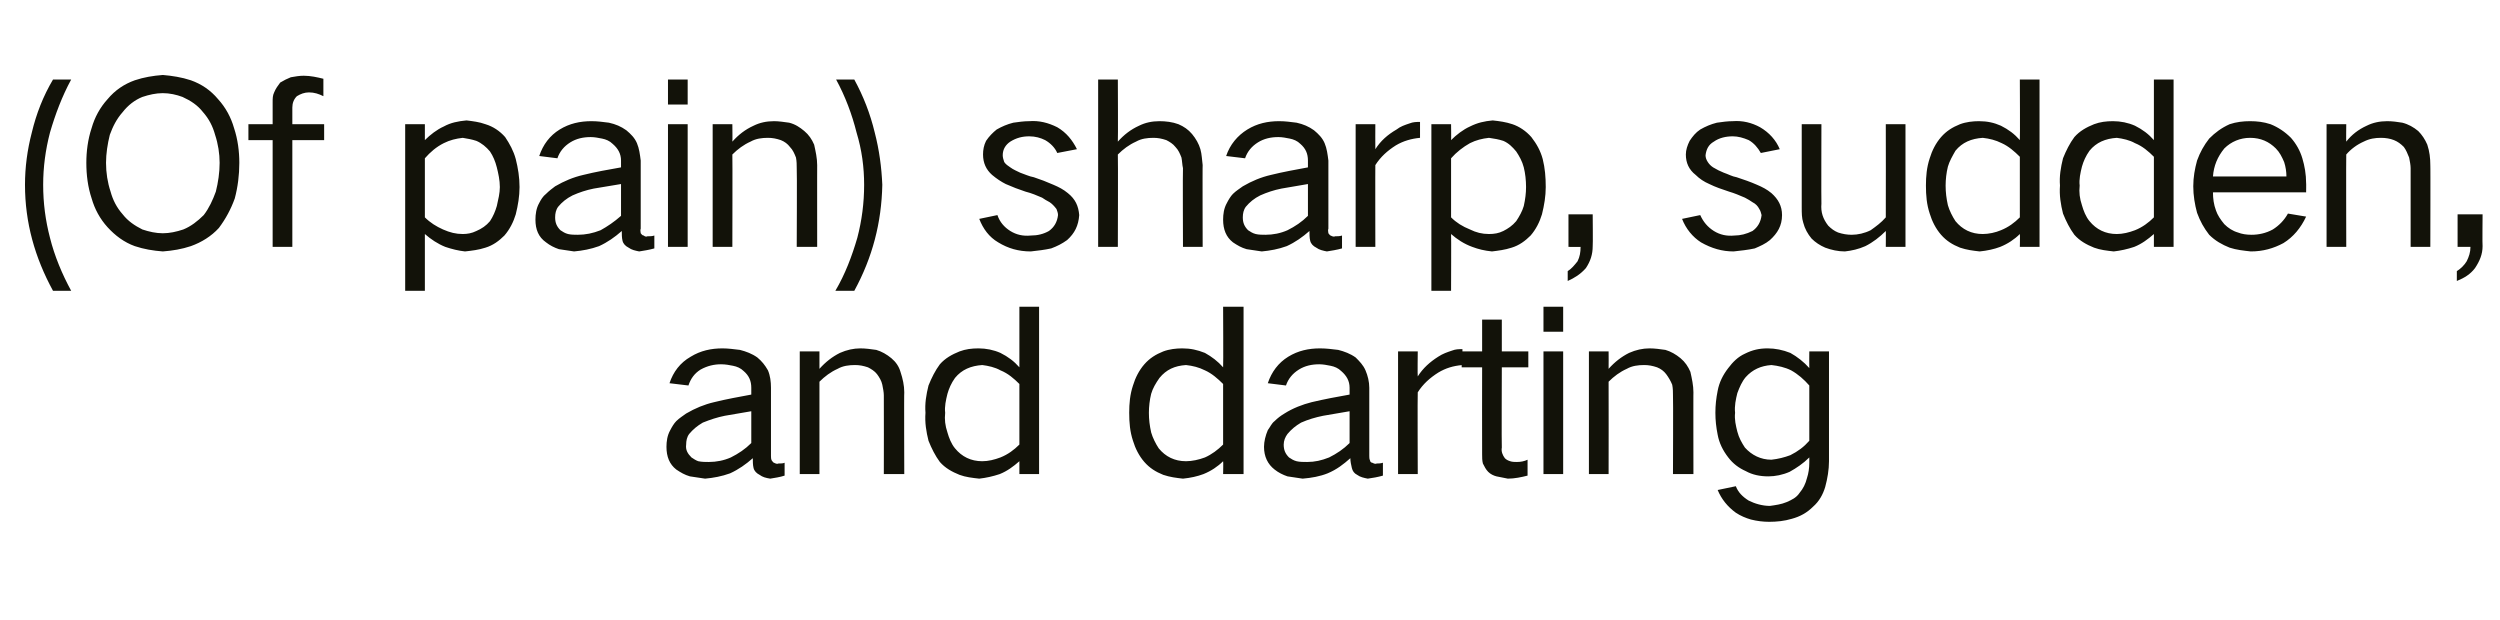 <?xml version="1.0" standalone="no"?>
<!DOCTYPE svg PUBLIC "-//W3C//DTD SVG 1.1//EN" "http://www.w3.org/Graphics/SVG/1.1/DTD/svg11.dtd">
<svg xmlns="http://www.w3.org/2000/svg" version="1.1" width="330.1px" height="81.9px" viewBox="0 -6 330.1 81.9" style="top:-6px">
  <desc>(Of pain) sharp, sudden, and darting</desc>
  <defs/>
  <g id="Polygon28890">
    <path d="M 88.5 50.8 C 88.1 51.5 88 52.3 88 53 C 88 54.3 88.4 55.3 89.3 56 C 89.9 56.4 90.4 56.7 91.1 56.9 C 91.7 57 92.4 57.1 93.1 57.2 C 94.2 57.1 95.3 56.9 96.4 56.5 C 97.5 56 98.5 55.3 99.4 54.5 C 99.4 54.9 99.4 55.4 99.5 55.8 C 99.6 56.2 99.9 56.5 100.3 56.7 C 100.7 57 101.1 57.1 101.7 57.2 C 102.3 57.1 103 57 103.6 56.8 C 103.6 56.8 103.6 55.1 103.6 55.1 C 103.4 55.2 103.1 55.2 102.8 55.2 C 102.6 55.3 102.4 55.2 102.2 55.1 C 102.1 55.1 102 54.9 101.9 54.8 C 101.8 54.6 101.8 54.4 101.8 54.2 C 101.8 54.2 101.8 45.2 101.8 45.2 C 101.8 44.4 101.7 43.6 101.4 42.9 C 101 42.2 100.6 41.7 100 41.2 C 99.3 40.7 98.5 40.4 97.7 40.2 C 96.9 40.1 96.1 40 95.4 40 C 93.9 40 92.5 40.3 91.2 41.1 C 89.8 41.9 88.9 43.1 88.4 44.6 C 88.4 44.6 90.9 44.9 90.9 44.9 C 91.2 44 91.7 43.3 92.5 42.8 C 93.4 42.3 94.3 42.1 95.2 42.1 C 95.8 42.1 96.3 42.2 96.8 42.3 C 97.3 42.4 97.8 42.6 98.2 43 C 98.9 43.6 99.2 44.3 99.2 45.2 C 99.2 45.2 99.2 46.1 99.2 46.1 C 97.6 46.4 95.9 46.7 94.3 47.1 C 93 47.4 91.8 47.9 90.6 48.6 C 90.2 48.9 89.7 49.2 89.3 49.6 C 89 49.9 88.7 50.4 88.5 50.8 C 88.5 50.8 88.5 50.8 88.5 50.8 Z M 91.3 54.4 C 90.8 53.9 90.5 53.4 90.6 52.7 C 90.6 52.2 90.7 51.7 91 51.3 C 91.5 50.7 92.1 50.2 92.8 49.8 C 93.8 49.4 94.7 49.1 95.7 48.9 C 96.9 48.7 98.1 48.5 99.2 48.3 C 99.2 48.3 99.2 52.5 99.2 52.5 C 98.4 53.3 97.5 53.9 96.5 54.4 C 95.6 54.8 94.6 55 93.6 55 C 93.1 55 92.7 55 92.2 54.9 C 91.9 54.8 91.6 54.6 91.3 54.4 C 91.3 54.4 91.3 54.4 91.3 54.4 Z M 105.6 40.4 L 105.6 56.6 L 108.2 56.6 C 108.2 56.6 108.2 44.43 108.2 44.4 C 108.9 43.7 109.7 43.1 110.6 42.7 C 111.3 42.3 112.1 42.2 112.9 42.2 C 113.5 42.2 114 42.3 114.6 42.5 C 115 42.7 115.5 43 115.8 43.4 C 116.1 43.8 116.4 44.3 116.5 44.8 C 116.6 45.3 116.7 45.8 116.7 46.2 C 116.72 46.23 116.7 56.6 116.7 56.6 L 119.4 56.6 C 119.4 56.6 119.36 45.75 119.4 45.8 C 119.4 44.9 119.2 44 118.9 43.1 C 118.7 42.4 118.3 41.8 117.7 41.3 C 117.1 40.8 116.4 40.4 115.7 40.2 C 115 40.1 114.3 40 113.6 40 C 112.7 40 111.8 40.2 110.9 40.6 C 109.9 41.1 109 41.8 108.2 42.7 C 108.2 42.69 108.2 40.4 108.2 40.4 L 105.6 40.4 Z M 122.6 44.9 C 122.3 46.1 122.1 47.3 122.2 48.5 C 122.1 49.8 122.3 51 122.6 52.2 C 123 53.2 123.5 54.2 124.1 55 C 124.8 55.8 125.7 56.3 126.7 56.7 C 127.5 57 128.4 57.1 129.3 57.2 C 130.2 57.1 131.1 56.9 132 56.6 C 133 56.2 133.8 55.6 134.6 54.9 C 134.6 54.9 134.6 56.6 134.6 56.6 L 137.2 56.6 L 137.2 34.5 L 134.6 34.5 C 134.6 34.5 134.6 42.48 134.6 42.5 C 133.9 41.7 133.1 41.1 132.1 40.6 C 131.2 40.2 130.2 40 129.2 40 C 128.3 40 127.5 40.1 126.7 40.4 C 125.7 40.8 124.8 41.3 124.1 42.1 C 123.5 42.9 123 43.9 122.6 44.9 C 122.6 44.9 122.6 44.9 122.6 44.9 Z M 132.1 54.4 C 131.3 54.7 130.5 54.9 129.7 54.9 C 128.2 54.9 127 54.3 126.1 53.2 C 125.6 52.6 125.3 51.8 125.1 51.1 C 124.8 50.2 124.7 49.4 124.8 48.5 C 124.7 47.7 124.9 46.8 125.1 46 C 125.3 45.3 125.6 44.6 126.1 43.9 C 127 42.8 128.2 42.3 129.7 42.2 C 130.5 42.3 131.4 42.5 132.1 42.9 C 133.1 43.3 133.9 44 134.6 44.7 C 134.6 44.7 134.6 52.7 134.6 52.7 C 133.9 53.4 133.1 54 132.1 54.4 C 132.1 54.4 132.1 54.4 132.1 54.4 Z M 149.6 44.9 C 149.2 46.1 149.1 47.3 149.1 48.5 C 149.1 49.8 149.2 51 149.6 52.2 C 149.9 53.2 150.4 54.2 151.1 55 C 151.8 55.8 152.6 56.3 153.6 56.7 C 154.5 57 155.3 57.1 156.2 57.2 C 157.2 57.1 158.1 56.9 158.9 56.6 C 159.9 56.2 160.8 55.6 161.5 54.9 C 161.54 54.9 161.5 56.6 161.5 56.6 L 164.2 56.6 L 164.2 34.5 L 161.5 34.5 C 161.5 34.5 161.54 42.48 161.5 42.5 C 160.8 41.7 160 41.1 159.1 40.6 C 158.1 40.2 157.2 40 156.1 40 C 155.3 40 154.4 40.1 153.6 40.4 C 152.6 40.8 151.8 41.3 151.1 42.1 C 150.4 42.9 149.9 43.9 149.6 44.9 C 149.6 44.9 149.6 44.9 149.6 44.9 Z M 159.1 54.4 C 158.3 54.7 157.4 54.9 156.6 54.9 C 155.1 54.9 153.9 54.3 153 53.2 C 152.6 52.6 152.2 51.8 152 51.1 C 151.8 50.2 151.7 49.4 151.7 48.5 C 151.7 47.7 151.8 46.8 152 46 C 152.2 45.3 152.6 44.6 153.1 43.9 C 154 42.8 155.1 42.3 156.6 42.2 C 157.5 42.3 158.3 42.5 159.1 42.9 C 160 43.3 160.8 44 161.5 44.7 C 161.5 44.7 161.5 52.7 161.5 52.7 C 160.8 53.4 160 54 159.1 54.4 C 159.1 54.4 159.1 54.4 159.1 54.4 Z M 167.4 50.8 C 167.1 51.5 166.9 52.3 166.9 53 C 166.9 54.3 167.4 55.3 168.3 56 C 168.8 56.4 169.4 56.7 170 56.9 C 170.7 57 171.3 57.1 172 57.2 C 173.2 57.1 174.3 56.9 175.3 56.5 C 176.5 56 177.4 55.3 178.3 54.5 C 178.3 54.9 178.4 55.4 178.5 55.8 C 178.6 56.2 178.8 56.5 179.2 56.7 C 179.6 57 180.1 57.1 180.6 57.2 C 181.3 57.1 181.9 57 182.6 56.8 C 182.6 56.8 182.6 55.1 182.6 55.1 C 182.3 55.2 182 55.2 181.8 55.2 C 181.6 55.3 181.4 55.2 181.2 55.1 C 181 55.1 180.9 54.9 180.9 54.8 C 180.8 54.6 180.8 54.4 180.8 54.2 C 180.8 54.2 180.8 45.2 180.8 45.2 C 180.8 44.4 180.6 43.6 180.3 42.9 C 180 42.2 179.5 41.7 179 41.2 C 178.3 40.7 177.5 40.4 176.7 40.2 C 175.9 40.1 175.1 40 174.3 40 C 172.8 40 171.4 40.3 170.1 41.1 C 168.8 41.9 167.9 43.1 167.4 44.6 C 167.4 44.6 169.8 44.9 169.8 44.9 C 170.1 44 170.7 43.3 171.5 42.8 C 172.3 42.3 173.2 42.1 174.2 42.1 C 174.7 42.1 175.2 42.2 175.7 42.3 C 176.2 42.4 176.7 42.6 177.1 43 C 177.8 43.6 178.2 44.3 178.2 45.2 C 178.2 45.2 178.2 46.1 178.2 46.1 C 176.5 46.4 174.9 46.7 173.2 47.1 C 172 47.4 170.7 47.9 169.6 48.6 C 169.1 48.9 168.7 49.2 168.3 49.6 C 167.9 49.9 167.7 50.4 167.4 50.8 C 167.4 50.8 167.4 50.8 167.4 50.8 Z M 170.2 54.4 C 169.7 53.9 169.5 53.4 169.5 52.7 C 169.5 52.2 169.7 51.7 170 51.3 C 170.5 50.7 171.1 50.2 171.8 49.8 C 172.7 49.4 173.7 49.1 174.7 48.9 C 175.8 48.7 177 48.5 178.2 48.3 C 178.2 48.3 178.2 52.5 178.2 52.5 C 177.4 53.3 176.5 53.9 175.5 54.4 C 174.5 54.8 173.6 55 172.6 55 C 172.1 55 171.6 55 171.2 54.9 C 170.8 54.8 170.5 54.6 170.2 54.4 C 170.2 54.4 170.2 54.4 170.2 54.4 Z M 184.6 40.4 L 184.6 56.6 L 187.2 56.6 C 187.2 56.6 187.16 45.78 187.2 45.8 C 187.9 44.7 188.8 43.9 189.9 43.2 C 190.9 42.6 191.9 42.3 193.1 42.2 C 193.1 42.2 193.1 40.1 193.1 40.1 C 192.6 40.1 192.2 40.1 191.7 40.3 C 191.1 40.5 190.5 40.7 189.9 41.1 C 188.8 41.8 187.9 42.6 187.2 43.7 C 187.16 43.71 187.2 40.4 187.2 40.4 L 184.6 40.4 Z M 193 40.4 L 193 42.5 L 195.7 42.5 C 195.7 42.5 195.68 53.97 195.7 54 C 195.7 54.4 195.7 54.8 195.8 55.2 C 196 55.6 196.2 56 196.5 56.3 C 196.8 56.6 197.2 56.8 197.6 56.9 C 198.1 57 198.6 57.1 199.1 57.2 C 200 57.2 200.9 57 201.7 56.8 C 201.7 56.8 201.7 54.7 201.7 54.7 C 201.3 54.9 200.8 55 200.3 55 C 200 55 199.7 55 199.4 54.9 C 199.1 54.8 198.9 54.7 198.7 54.5 C 198.4 54.1 198.2 53.6 198.3 53.1 C 198.26 53.1 198.3 42.5 198.3 42.5 L 201.8 42.5 L 201.8 40.4 L 198.3 40.4 L 198.3 36.2 L 195.7 36.2 L 195.7 40.4 L 193 40.4 Z M 203.8 40.4 L 203.8 56.6 L 206.4 56.6 L 206.4 40.4 L 203.8 40.4 Z M 203.8 34.5 L 203.8 37.8 L 206.4 37.8 L 206.4 34.5 L 203.8 34.5 Z M 209.8 40.4 L 209.8 56.6 L 212.4 56.6 C 212.4 56.6 212.42 44.43 212.4 44.4 C 213.1 43.7 213.9 43.1 214.8 42.7 C 215.5 42.3 216.3 42.2 217.1 42.2 C 217.7 42.2 218.2 42.3 218.8 42.5 C 219.3 42.7 219.7 43 220 43.4 C 220.3 43.8 220.6 44.3 220.8 44.8 C 220.9 45.3 220.9 45.8 220.9 46.2 C 220.94 46.23 220.9 56.6 220.9 56.6 L 223.6 56.6 C 223.6 56.6 223.58 45.75 223.6 45.8 C 223.6 44.9 223.4 44 223.2 43.1 C 222.9 42.4 222.5 41.8 221.9 41.3 C 221.3 40.8 220.6 40.4 219.9 40.2 C 219.2 40.1 218.5 40 217.8 40 C 216.9 40 216 40.2 215.1 40.6 C 214.1 41.1 213.2 41.8 212.4 42.7 C 212.42 42.69 212.4 40.4 212.4 40.4 L 209.8 40.4 Z M 226.8 45.6 C 226.6 46.6 226.5 47.5 226.5 48.5 C 226.5 49.5 226.6 50.4 226.8 51.4 C 227 52.5 227.5 53.5 228.2 54.4 C 228.8 55.2 229.6 55.8 230.5 56.2 C 231.4 56.7 232.4 56.9 233.5 56.9 C 234.4 56.9 235.4 56.7 236.3 56.3 C 237.2 55.8 238.1 55.2 238.9 54.4 C 238.9 54.4 238.9 55.1 238.9 55.1 C 238.9 55.8 238.8 56.5 238.6 57.1 C 238.4 57.9 238.1 58.5 237.6 59.1 C 237.2 59.7 236.6 60 235.9 60.3 C 235.2 60.6 234.4 60.7 233.7 60.8 C 232.7 60.8 231.7 60.5 230.9 60.1 C 230.1 59.6 229.5 59 229.2 58.2 C 229.2 58.2 226.8 58.7 226.8 58.7 C 227.3 59.9 228.1 60.9 229.2 61.7 C 229.8 62.1 230.5 62.4 231.2 62.6 C 232 62.8 232.8 62.9 233.6 62.9 C 234.6 62.9 235.6 62.8 236.6 62.5 C 237.7 62.2 238.6 61.7 239.4 60.9 C 240.2 60.2 240.7 59.3 241 58.3 C 241.3 57.2 241.5 56 241.5 54.9 C 241.49 54.87 241.5 40.4 241.5 40.4 L 238.9 40.4 C 238.9 40.4 238.88 42.57 238.9 42.6 C 238.2 41.8 237.3 41.1 236.4 40.6 C 235.4 40.2 234.4 40 233.4 40 C 232.3 40 231.4 40.2 230.4 40.7 C 229.5 41.1 228.8 41.8 228.2 42.6 C 227.5 43.5 227 44.5 226.8 45.6 C 226.8 45.6 226.8 45.6 226.8 45.6 Z M 236.4 54.1 C 235.6 54.4 234.8 54.6 233.9 54.7 C 232.5 54.7 231.3 54.1 230.4 53.1 C 230 52.5 229.6 51.8 229.4 51 C 229.2 50.2 229 49.4 229.1 48.5 C 229 47.6 229.2 46.7 229.4 45.9 C 229.7 45.1 230 44.4 230.5 43.8 C 231.4 42.8 232.5 42.3 233.9 42.2 C 234.8 42.3 235.7 42.5 236.5 42.9 C 237.4 43.4 238.2 44.1 238.9 44.9 C 238.9 44.9 238.9 52.2 238.9 52.2 C 238.2 53 237.4 53.6 236.4 54.1 C 236.4 54.1 236.4 54.1 236.4 54.1 Z " stroke="none" fill="#121209"/>
  </g>
  <g id="Polygon28889">
    <path d="M 4.2 11.5 C 3.6 13.8 3.3 16.1 3.3 18.4 C 3.3 23.4 4.6 28 7 32.4 C 7 32.4 9.4 32.4 9.4 32.4 C 8.2 30.2 7.2 27.8 6.6 25.4 C 6 23.1 5.7 20.8 5.7 18.4 C 5.7 16.1 6 13.8 6.6 11.5 C 7.3 9.1 8.2 6.7 9.4 4.5 C 9.4 4.5 7 4.5 7 4.5 C 5.7 6.7 4.8 9 4.2 11.5 C 4.2 11.5 4.2 11.5 4.2 11.5 Z M 14.6 19.3 C 14.2 18.1 14 16.8 14 15.5 C 14 14.3 14.2 13 14.5 11.8 C 14.9 10.7 15.4 9.7 16.2 8.8 C 16.9 7.9 17.8 7.2 18.8 6.8 C 19.7 6.5 20.6 6.3 21.5 6.3 C 22.4 6.3 23.3 6.5 24.1 6.8 C 25.2 7.3 26.1 7.9 26.8 8.8 C 27.6 9.7 28.1 10.7 28.4 11.8 C 28.8 13 29 14.3 29 15.5 C 29 16.8 28.8 18.1 28.5 19.3 C 28.1 20.4 27.6 21.5 26.9 22.4 C 26.1 23.2 25.2 23.9 24.2 24.3 C 23.3 24.6 22.4 24.8 21.5 24.8 C 20.6 24.8 19.7 24.6 18.8 24.3 C 17.8 23.8 16.9 23.2 16.2 22.3 C 15.4 21.4 14.9 20.4 14.6 19.3 C 14.6 19.3 14.6 19.3 14.6 19.3 Z M 12.1 10.9 C 11.6 12.4 11.4 14 11.4 15.5 C 11.4 17.1 11.6 18.7 12.1 20.2 C 12.5 21.6 13.2 22.9 14.2 24 C 15.2 25.1 16.4 26 17.8 26.5 C 19 26.9 20.2 27.1 21.5 27.2 C 22.8 27.1 24 26.9 25.2 26.5 C 26.6 26 27.9 25.2 28.9 24.1 C 29.8 22.9 30.5 21.6 31 20.2 C 31.4 18.7 31.6 17.1 31.6 15.5 C 31.6 14 31.4 12.4 30.9 10.9 C 30.5 9.5 29.8 8.2 28.8 7.1 C 27.8 5.9 26.6 5.1 25.2 4.6 C 24 4.2 22.7 4 21.5 3.9 C 20.2 4 19 4.2 17.8 4.6 C 16.4 5.1 15.2 5.9 14.2 7.1 C 13.2 8.2 12.5 9.5 12.1 10.9 C 12.1 10.9 12.1 10.9 12.1 10.9 Z M 32.8 10.4 L 32.8 12.5 L 36 12.5 L 36 26.6 L 38.6 26.6 L 38.6 12.5 L 42.8 12.5 L 42.8 10.4 L 38.6 10.4 C 38.6 10.4 38.6 8.16 38.6 8.2 C 38.6 7.6 38.8 7.1 39.2 6.7 C 39.7 6.4 40.2 6.2 40.8 6.2 C 41.5 6.2 42.1 6.4 42.7 6.7 C 42.7 6.7 42.7 4.4 42.7 4.4 C 41.9 4.2 41 4 40.1 4 C 39.5 4 39 4.1 38.4 4.2 C 37.9 4.4 37.5 4.6 37 4.9 C 36.7 5.3 36.4 5.7 36.2 6.2 C 36 6.6 36 7 36 7.5 C 35.99 7.5 36 10.4 36 10.4 L 32.8 10.4 Z M 53.5 10.4 L 53.5 32.4 L 56.1 32.4 C 56.1 32.4 56.1 24.9 56.1 24.9 C 56.9 25.6 57.8 26.2 58.8 26.6 C 59.7 26.9 60.5 27.1 61.4 27.2 C 62.3 27.1 63.2 27 64.1 26.7 C 65.1 26.4 65.9 25.8 66.6 25.1 C 67.3 24.3 67.8 23.3 68.1 22.3 C 68.4 21.1 68.6 19.9 68.6 18.7 C 68.6 17.4 68.4 16.2 68.1 15 C 67.8 13.9 67.3 13 66.7 12.1 C 66 11.3 65.1 10.7 64.1 10.4 C 63.3 10.1 62.4 10 61.6 9.9 C 60.5 10 59.5 10.2 58.6 10.7 C 57.7 11.1 56.8 11.8 56.1 12.5 C 56.1 12.54 56.1 10.4 56.1 10.4 L 53.5 10.4 Z M 58.6 12.9 C 59.4 12.5 60.2 12.3 61.1 12.2 C 61.7 12.3 62.3 12.4 62.9 12.6 C 63.6 12.9 64.2 13.4 64.7 14 C 65.1 14.6 65.4 15.3 65.6 16.1 C 65.8 16.9 66 17.8 66 18.7 C 66 19.5 65.8 20.3 65.6 21.2 C 65.4 21.9 65.1 22.6 64.7 23.2 C 64.2 23.8 63.6 24.2 62.9 24.5 C 62.3 24.8 61.7 24.9 61.1 24.9 C 60.2 24.9 59.4 24.7 58.5 24.3 C 57.6 23.9 56.8 23.4 56.1 22.7 C 56.1 22.7 56.1 14.9 56.1 14.9 C 56.8 14.1 57.6 13.4 58.6 12.9 C 58.6 12.9 58.6 12.9 58.6 12.9 Z M 71.2 20.8 C 70.8 21.5 70.7 22.3 70.7 23 C 70.7 24.3 71.1 25.3 72.1 26 C 72.6 26.4 73.2 26.7 73.8 26.9 C 74.4 27 75.1 27.1 75.8 27.2 C 76.9 27.1 78 26.9 79.1 26.5 C 80.2 26 81.2 25.3 82.1 24.5 C 82.1 24.9 82.1 25.4 82.2 25.8 C 82.3 26.2 82.6 26.5 83 26.7 C 83.4 27 83.9 27.1 84.4 27.2 C 85 27.1 85.7 27 86.4 26.8 C 86.4 26.8 86.4 25.1 86.4 25.1 C 86.1 25.2 85.8 25.2 85.5 25.2 C 85.3 25.3 85.1 25.2 85 25.1 C 84.8 25.1 84.7 24.9 84.6 24.8 C 84.6 24.6 84.5 24.4 84.6 24.2 C 84.6 24.2 84.6 15.2 84.6 15.2 C 84.5 14.4 84.4 13.6 84.1 12.9 C 83.8 12.2 83.3 11.7 82.7 11.2 C 82 10.7 81.3 10.4 80.4 10.2 C 79.6 10.1 78.9 10 78.1 10 C 76.6 10 75.2 10.3 73.9 11.1 C 72.6 11.9 71.7 13.1 71.2 14.6 C 71.2 14.6 73.6 14.9 73.6 14.9 C 73.9 14 74.5 13.3 75.3 12.8 C 76.1 12.3 77 12.1 78 12.1 C 78.5 12.1 79 12.2 79.5 12.3 C 80 12.4 80.5 12.6 80.9 13 C 81.6 13.6 82 14.3 82 15.2 C 82 15.2 82 16.1 82 16.1 C 80.3 16.4 78.6 16.7 77 17.1 C 75.7 17.4 74.5 17.9 73.3 18.6 C 72.9 18.9 72.5 19.2 72.1 19.6 C 71.7 19.9 71.4 20.4 71.2 20.8 C 71.2 20.8 71.2 20.8 71.2 20.8 Z M 74 24.4 C 73.5 23.9 73.3 23.4 73.3 22.7 C 73.3 22.2 73.4 21.7 73.7 21.3 C 74.2 20.7 74.8 20.2 75.6 19.8 C 76.5 19.4 77.4 19.1 78.4 18.9 C 79.6 18.7 80.8 18.5 82 18.3 C 82 18.3 82 22.5 82 22.5 C 81.1 23.3 80.2 23.9 79.3 24.4 C 78.3 24.8 77.3 25 76.3 25 C 75.9 25 75.4 25 75 24.9 C 74.6 24.8 74.3 24.6 74 24.4 C 74 24.4 74 24.4 74 24.4 Z M 88.2 10.4 L 88.2 26.6 L 90.8 26.6 L 90.8 10.4 L 88.2 10.4 Z M 88.2 4.5 L 88.2 7.8 L 90.8 7.8 L 90.8 4.5 L 88.2 4.5 Z M 94.1 10.4 L 94.1 26.6 L 96.7 26.6 C 96.7 26.6 96.73 14.43 96.7 14.4 C 97.4 13.7 98.2 13.1 99.1 12.7 C 99.8 12.3 100.6 12.2 101.4 12.2 C 102 12.2 102.5 12.3 103.1 12.5 C 103.6 12.7 104 13 104.3 13.4 C 104.7 13.8 104.9 14.3 105.1 14.8 C 105.2 15.3 105.2 15.8 105.2 16.2 C 105.25 16.23 105.2 26.6 105.2 26.6 L 107.9 26.6 C 107.9 26.6 107.89 15.75 107.9 15.8 C 107.9 14.9 107.7 14 107.5 13.1 C 107.2 12.4 106.8 11.8 106.2 11.3 C 105.6 10.8 105 10.4 104.2 10.2 C 103.5 10.1 102.8 10 102.2 10 C 101.2 10 100.3 10.2 99.5 10.6 C 98.4 11.1 97.5 11.8 96.7 12.7 C 96.73 12.69 96.7 10.4 96.7 10.4 L 94.1 10.4 Z M 113.2 25.4 C 112.5 27.8 111.6 30.2 110.3 32.4 C 110.3 32.4 112.8 32.4 112.8 32.4 C 115.2 28 116.4 23.4 116.5 18.4 C 116.4 16.1 116.1 13.8 115.5 11.5 C 114.9 9 114 6.7 112.8 4.5 C 112.8 4.5 110.4 4.5 110.4 4.5 C 111.6 6.7 112.5 9.1 113.1 11.5 C 113.8 13.8 114.1 16.1 114.1 18.4 C 114.1 20.8 113.8 23.1 113.2 25.4 C 113.2 25.4 113.2 25.4 113.2 25.4 Z M 129.3 22.9 C 129.8 24.2 130.6 25.3 131.8 26 C 133.1 26.8 134.5 27.2 136.1 27.2 C 137 27.1 137.9 27 138.8 26.8 C 139.6 26.5 140.2 26.2 140.9 25.7 C 141.9 24.8 142.4 23.8 142.5 22.4 C 142.4 21.2 142 20.3 141 19.5 C 140.4 19 139.8 18.7 139.1 18.4 C 138.2 18 137.4 17.7 136.5 17.4 C 135.9 17.3 135.3 17 134.7 16.8 C 134.3 16.6 133.8 16.4 133.4 16.1 C 133.1 15.9 132.8 15.7 132.6 15.4 C 132.5 15.1 132.4 14.8 132.4 14.5 C 132.4 13.7 132.8 13.1 133.4 12.7 C 134.2 12.2 135 12 135.9 12 C 136.7 12 137.4 12.2 138 12.5 C 138.7 12.9 139.3 13.5 139.6 14.2 C 139.6 14.2 142.2 13.7 142.2 13.7 C 141.6 12.5 140.8 11.5 139.6 10.8 C 138.4 10.2 137.2 9.9 135.9 10 C 135.2 10 134.5 10.1 133.8 10.2 C 133 10.4 132.3 10.7 131.6 11.1 C 131.1 11.5 130.6 12 130.2 12.6 C 129.9 13.2 129.8 13.8 129.8 14.4 C 129.8 15.5 130.2 16.4 131 17.1 C 131.6 17.6 132.2 18 132.8 18.3 C 133.7 18.7 134.5 19 135.4 19.3 C 136.2 19.5 136.9 19.8 137.6 20.1 C 137.9 20.3 138.2 20.5 138.6 20.7 C 138.9 20.9 139.2 21.2 139.5 21.6 C 139.6 21.9 139.7 22.1 139.7 22.4 C 139.6 23.3 139.2 24 138.5 24.5 C 137.8 24.9 137 25.1 136.1 25.1 C 135.1 25.2 134.2 25 133.4 24.5 C 132.6 24 132 23.3 131.7 22.4 C 131.7 22.4 129.3 22.9 129.3 22.9 Z M 145 4.5 L 145 26.6 L 147.6 26.6 C 147.6 26.6 147.64 14.43 147.6 14.4 C 148.3 13.7 149.1 13.1 150 12.7 C 150.7 12.3 151.5 12.2 152.3 12.2 C 152.9 12.2 153.4 12.3 154 12.5 C 154.4 12.7 154.9 13 155.2 13.4 C 155.6 13.8 155.8 14.3 156 14.8 C 156.1 15.3 156.1 15.8 156.2 16.2 C 156.16 16.23 156.2 26.6 156.2 26.6 L 158.8 26.6 C 158.8 26.6 158.77 15.75 158.8 15.8 C 158.7 15.1 158.7 14.4 158.5 13.7 C 158.3 13 157.9 12.3 157.4 11.7 C 156.9 11.1 156.3 10.7 155.6 10.4 C 154.8 10.1 153.9 10 153.1 10 C 152.1 10 151.2 10.2 150.4 10.6 C 149.3 11.1 148.4 11.8 147.6 12.7 C 147.64 12.69 147.6 4.5 147.6 4.5 L 145 4.5 Z M 162 20.8 C 161.6 21.5 161.5 22.3 161.5 23 C 161.5 24.3 161.9 25.3 162.8 26 C 163.4 26.4 163.9 26.7 164.6 26.9 C 165.2 27 165.9 27.1 166.6 27.2 C 167.7 27.1 168.8 26.9 169.9 26.5 C 171 26 172 25.3 172.9 24.5 C 172.9 24.9 172.9 25.4 173 25.8 C 173.1 26.2 173.4 26.5 173.8 26.7 C 174.2 27 174.7 27.1 175.2 27.2 C 175.8 27.1 176.5 27 177.2 26.8 C 177.2 26.8 177.2 25.1 177.2 25.1 C 176.9 25.2 176.6 25.2 176.3 25.2 C 176.1 25.3 175.9 25.2 175.7 25.1 C 175.6 25.1 175.5 24.9 175.4 24.8 C 175.4 24.6 175.3 24.4 175.4 24.2 C 175.4 24.2 175.4 15.2 175.4 15.2 C 175.3 14.4 175.2 13.6 174.9 12.9 C 174.6 12.2 174.1 11.7 173.5 11.2 C 172.8 10.7 172.1 10.4 171.2 10.2 C 170.4 10.1 169.7 10 168.9 10 C 167.4 10 166 10.3 164.7 11.1 C 163.4 11.9 162.4 13.1 161.9 14.6 C 161.9 14.6 164.4 14.9 164.4 14.9 C 164.7 14 165.3 13.3 166.1 12.8 C 166.9 12.3 167.8 12.1 168.8 12.1 C 169.3 12.1 169.8 12.2 170.3 12.3 C 170.8 12.4 171.3 12.6 171.7 13 C 172.4 13.6 172.7 14.3 172.7 15.2 C 172.7 15.2 172.7 16.1 172.7 16.1 C 171.1 16.4 169.4 16.7 167.8 17.1 C 166.5 17.4 165.3 17.9 164.1 18.6 C 163.7 18.9 163.2 19.2 162.8 19.6 C 162.5 19.9 162.2 20.4 162 20.8 C 162 20.8 162 20.8 162 20.8 Z M 164.8 24.4 C 164.3 23.9 164.1 23.4 164.1 22.7 C 164.1 22.2 164.2 21.7 164.5 21.3 C 165 20.7 165.6 20.2 166.4 19.8 C 167.3 19.4 168.2 19.1 169.2 18.9 C 170.4 18.7 171.6 18.5 172.7 18.3 C 172.7 18.3 172.7 22.5 172.7 22.5 C 171.9 23.3 171 23.9 170 24.4 C 169.1 24.8 168.1 25 167.1 25 C 166.7 25 166.2 25 165.8 24.9 C 165.4 24.8 165.1 24.6 164.8 24.4 C 164.8 24.4 164.8 24.4 164.8 24.4 Z M 179 10.4 L 179 26.6 L 181.6 26.6 C 181.6 26.6 181.58 15.78 181.6 15.8 C 182.3 14.7 183.2 13.9 184.3 13.2 C 185.3 12.6 186.4 12.3 187.5 12.2 C 187.5 12.2 187.5 10.1 187.5 10.1 C 187 10.1 186.6 10.1 186.1 10.3 C 185.5 10.5 184.9 10.7 184.4 11.1 C 183.2 11.8 182.3 12.6 181.6 13.7 C 181.58 13.71 181.6 10.4 181.6 10.4 L 179 10.4 Z M 189 10.4 L 189 32.4 L 191.6 32.4 C 191.6 32.4 191.63 24.9 191.6 24.9 C 192.4 25.6 193.3 26.2 194.4 26.6 C 195.2 26.9 196 27.1 197 27.2 C 197.8 27.1 198.7 27 199.6 26.7 C 200.6 26.4 201.4 25.8 202.1 25.1 C 202.8 24.3 203.3 23.3 203.6 22.3 C 203.9 21.1 204.1 19.9 204.1 18.7 C 204.1 17.4 204 16.2 203.7 15 C 203.4 13.9 202.9 13 202.2 12.1 C 201.5 11.3 200.6 10.7 199.7 10.4 C 198.8 10.1 198 10 197.1 9.9 C 196 10 195.1 10.2 194.1 10.7 C 193.2 11.1 192.3 11.8 191.6 12.5 C 191.63 12.54 191.6 10.4 191.6 10.4 L 189 10.4 Z M 194.1 12.9 C 194.9 12.5 195.7 12.3 196.6 12.2 C 197.3 12.3 197.9 12.4 198.5 12.6 C 199.2 12.9 199.7 13.4 200.2 14 C 200.6 14.6 201 15.3 201.2 16.1 C 201.4 16.9 201.5 17.8 201.5 18.7 C 201.5 19.5 201.4 20.3 201.2 21.2 C 201 21.9 200.6 22.6 200.2 23.2 C 199.7 23.8 199.1 24.2 198.5 24.5 C 197.9 24.8 197.3 24.9 196.6 24.9 C 195.7 24.9 194.9 24.7 194.1 24.3 C 193.1 23.9 192.3 23.4 191.6 22.7 C 191.6 22.7 191.6 14.9 191.6 14.9 C 192.3 14.1 193.2 13.4 194.1 12.9 C 194.1 12.9 194.1 12.9 194.1 12.9 Z M 208.3 28.5 C 207.9 29 207.5 29.5 207 29.8 C 207 29.8 207 31.1 207 31.1 C 207.9 30.7 208.7 30.2 209.4 29.4 C 210 28.5 210.3 27.6 210.3 26.5 C 210.34 26.49 210.3 22.3 210.3 22.3 L 207.1 22.3 L 207.1 26.6 C 207.1 26.6 208.75 26.61 208.7 26.6 C 208.7 27.3 208.6 27.9 208.3 28.5 C 208.3 28.5 208.3 28.5 208.3 28.5 Z M 222.1 22.9 C 222.6 24.2 223.5 25.3 224.6 26 C 226 26.8 227.4 27.2 228.9 27.2 C 229.8 27.1 230.8 27 231.7 26.8 C 232.4 26.5 233.1 26.2 233.7 25.7 C 234.7 24.8 235.3 23.8 235.3 22.4 C 235.3 21.2 234.8 20.3 233.9 19.5 C 233.3 19 232.7 18.7 232 18.4 C 231.1 18 230.2 17.7 229.3 17.4 C 228.7 17.3 228.2 17 227.6 16.8 C 227.1 16.6 226.7 16.4 226.2 16.1 C 225.9 15.9 225.7 15.7 225.5 15.4 C 225.3 15.1 225.2 14.8 225.2 14.5 C 225.3 13.7 225.6 13.1 226.3 12.7 C 227 12.2 227.9 12 228.8 12 C 229.5 12 230.2 12.2 230.9 12.5 C 231.6 12.9 232.1 13.5 232.5 14.2 C 232.5 14.2 235 13.7 235 13.7 C 234.5 12.5 233.6 11.5 232.4 10.8 C 231.3 10.2 230.1 9.9 228.8 10 C 228.1 10 227.4 10.1 226.7 10.2 C 225.9 10.4 225.2 10.7 224.5 11.1 C 223.9 11.5 223.5 12 223.1 12.6 C 222.8 13.2 222.6 13.8 222.6 14.4 C 222.6 15.5 223 16.4 223.9 17.1 C 224.4 17.6 225 18 225.7 18.3 C 226.5 18.7 227.4 19 228.3 19.3 C 229 19.5 229.7 19.8 230.4 20.1 C 230.8 20.3 231.1 20.5 231.4 20.7 C 231.8 20.9 232.1 21.2 232.3 21.6 C 232.5 21.9 232.5 22.1 232.6 22.4 C 232.5 23.3 232.1 24 231.4 24.5 C 230.6 24.9 229.8 25.1 229 25.1 C 228 25.2 227.1 25 226.3 24.5 C 225.5 24 224.9 23.3 224.5 22.4 C 224.5 22.4 222.1 22.9 222.1 22.9 Z M 237.9 10.4 C 237.9 10.4 237.89 21.39 237.9 21.4 C 237.9 22.1 237.9 22.8 238.1 23.4 C 238.3 24.2 238.7 24.9 239.2 25.5 C 239.7 26 240.3 26.4 241 26.7 C 241.8 27 242.7 27.2 243.6 27.2 C 244.5 27.1 245.4 26.9 246.3 26.5 C 247.3 26 248.2 25.3 249 24.5 C 249.02 24.45 249 26.6 249 26.6 L 251.6 26.6 L 251.6 10.4 L 249 10.4 C 249 10.4 249.02 22.71 249 22.7 C 248.4 23.4 247.7 23.9 247 24.4 C 246.2 24.8 245.3 25 244.5 25 C 243.9 25 243.3 24.9 242.7 24.7 C 242.2 24.5 241.8 24.2 241.4 23.8 C 240.7 22.9 240.4 22 240.5 20.9 C 240.47 20.88 240.5 10.4 240.5 10.4 L 237.9 10.4 Z M 254.8 14.9 C 254.4 16.1 254.3 17.3 254.3 18.5 C 254.3 19.8 254.4 21 254.8 22.2 C 255.1 23.2 255.6 24.2 256.3 25 C 257 25.8 257.8 26.3 258.8 26.7 C 259.7 27 260.5 27.1 261.4 27.2 C 262.4 27.1 263.3 26.9 264.1 26.6 C 265.1 26.2 266 25.6 266.7 24.9 C 266.74 24.9 266.7 26.6 266.7 26.6 L 269.3 26.6 L 269.3 4.5 L 266.7 4.5 C 266.7 4.5 266.74 12.48 266.7 12.5 C 266 11.7 265.2 11.1 264.2 10.6 C 263.3 10.2 262.4 10 261.3 10 C 260.5 10 259.6 10.1 258.8 10.4 C 257.8 10.8 257 11.3 256.3 12.1 C 255.6 12.9 255.1 13.9 254.8 14.9 C 254.8 14.9 254.8 14.9 254.8 14.9 Z M 264.2 24.4 C 263.5 24.7 262.6 24.9 261.8 24.9 C 260.3 24.9 259.1 24.3 258.2 23.2 C 257.8 22.6 257.4 21.8 257.2 21.1 C 257 20.2 256.9 19.4 256.9 18.5 C 256.9 17.7 257 16.8 257.2 16 C 257.4 15.3 257.8 14.6 258.2 13.9 C 259.1 12.8 260.3 12.3 261.8 12.2 C 262.7 12.3 263.5 12.5 264.3 12.9 C 265.2 13.3 266 14 266.7 14.7 C 266.7 14.7 266.7 22.7 266.7 22.7 C 266 23.4 265.2 24 264.2 24.4 C 264.2 24.4 264.2 24.4 264.2 24.4 Z M 272.4 14.9 C 272.1 16.1 271.9 17.3 272 18.5 C 271.9 19.8 272.1 21 272.4 22.2 C 272.8 23.2 273.3 24.2 273.9 25 C 274.6 25.8 275.5 26.3 276.5 26.7 C 277.3 27 278.2 27.1 279.1 27.2 C 280 27.1 280.9 26.9 281.8 26.6 C 282.8 26.2 283.6 25.6 284.4 24.9 C 284.4 24.9 284.4 26.6 284.4 26.6 L 287 26.6 L 287 4.5 L 284.4 4.5 C 284.4 4.5 284.4 12.48 284.4 12.5 C 283.7 11.7 282.9 11.1 281.9 10.6 C 281 10.2 280 10 279 10 C 278.1 10 277.3 10.1 276.5 10.4 C 275.5 10.8 274.6 11.3 273.9 12.1 C 273.3 12.9 272.8 13.9 272.4 14.9 C 272.4 14.9 272.4 14.9 272.4 14.9 Z M 281.9 24.4 C 281.1 24.7 280.3 24.9 279.5 24.9 C 278 24.9 276.8 24.3 275.9 23.2 C 275.4 22.6 275.1 21.8 274.9 21.1 C 274.6 20.2 274.5 19.4 274.6 18.5 C 274.5 17.7 274.7 16.8 274.9 16 C 275.1 15.3 275.4 14.6 275.9 13.9 C 276.8 12.8 278 12.3 279.5 12.2 C 280.3 12.3 281.2 12.5 281.9 12.9 C 282.9 13.3 283.7 14 284.4 14.7 C 284.4 14.7 284.4 22.7 284.4 22.7 C 283.7 23.4 282.9 24 281.9 24.4 C 281.9 24.4 281.9 24.4 281.9 24.4 Z M 290.1 15.2 C 289.8 16.3 289.6 17.4 289.6 18.6 C 289.6 19.8 289.8 21 290.1 22.1 C 290.5 23.2 291 24.1 291.7 25 C 292.5 25.8 293.4 26.3 294.4 26.7 C 295.3 27 296.3 27.1 297.2 27.2 C 298.8 27.2 300.2 26.8 301.5 26.1 C 302.8 25.3 303.8 24.1 304.5 22.6 C 304.5 22.6 302.1 22.2 302.1 22.2 C 301.6 23.1 300.9 23.8 300.1 24.3 C 299.2 24.8 298.2 25 297.3 25 C 296.6 25 296 24.9 295.5 24.7 C 294.8 24.5 294.2 24.1 293.7 23.6 C 293.2 23 292.8 22.4 292.6 21.8 C 292.3 21 292.2 20.2 292.2 19.4 C 292.22 19.38 304.5 19.4 304.5 19.4 C 304.5 19.4 304.52 18.15 304.5 18.2 C 304.5 17 304.3 15.9 304 14.9 C 303.7 13.9 303.2 13 302.5 12.2 C 301.7 11.4 300.8 10.8 299.8 10.4 C 298.9 10.1 298 10 297.1 10 C 296.2 10 295.3 10.1 294.4 10.4 C 293.3 10.9 292.5 11.5 291.7 12.3 C 291 13.2 290.5 14.1 290.1 15.2 C 290.1 15.2 290.1 15.2 290.1 15.2 Z M 292.2 17.3 C 292.3 15.9 292.8 14.7 293.7 13.6 C 294.6 12.7 295.8 12.2 297.1 12.2 C 298.5 12.2 299.6 12.7 300.5 13.6 C 301 14.1 301.3 14.7 301.6 15.4 C 301.8 16 301.9 16.7 301.9 17.3 C 301.9 17.3 292.2 17.3 292.2 17.3 Z M 307.2 10.4 L 307.2 26.6 L 309.8 26.6 C 309.8 26.6 309.77 14.43 309.8 14.4 C 310.4 13.7 311.2 13.1 312.1 12.7 C 312.9 12.3 313.6 12.2 314.4 12.2 C 315 12.2 315.6 12.3 316.1 12.5 C 316.6 12.7 317 13 317.4 13.4 C 317.7 13.8 317.9 14.3 318.1 14.8 C 318.2 15.3 318.3 15.8 318.3 16.2 C 318.29 16.23 318.3 26.6 318.3 26.6 L 320.9 26.6 C 320.9 26.6 320.93 15.75 320.9 15.8 C 320.9 14.9 320.8 14 320.5 13.1 C 320.2 12.4 319.8 11.8 319.3 11.3 C 318.7 10.8 318 10.4 317.2 10.2 C 316.6 10.1 315.9 10 315.2 10 C 314.2 10 313.3 10.2 312.5 10.6 C 311.4 11.1 310.5 11.8 309.8 12.7 C 309.77 12.69 309.8 10.4 309.8 10.4 L 307.2 10.4 Z M 325.7 28.5 C 325.4 29 324.9 29.5 324.4 29.8 C 324.4 29.8 324.4 31.1 324.4 31.1 C 325.4 30.7 326.2 30.2 326.8 29.4 C 327.4 28.5 327.8 27.6 327.8 26.5 C 327.76 26.49 327.8 22.3 327.8 22.3 L 324.5 22.3 L 324.5 26.6 C 324.5 26.6 326.17 26.61 326.2 26.6 C 326.2 27.3 326 27.9 325.7 28.5 C 325.7 28.5 325.7 28.5 325.7 28.5 Z " stroke="none" fill="#121209"/>
  </g>
</svg>